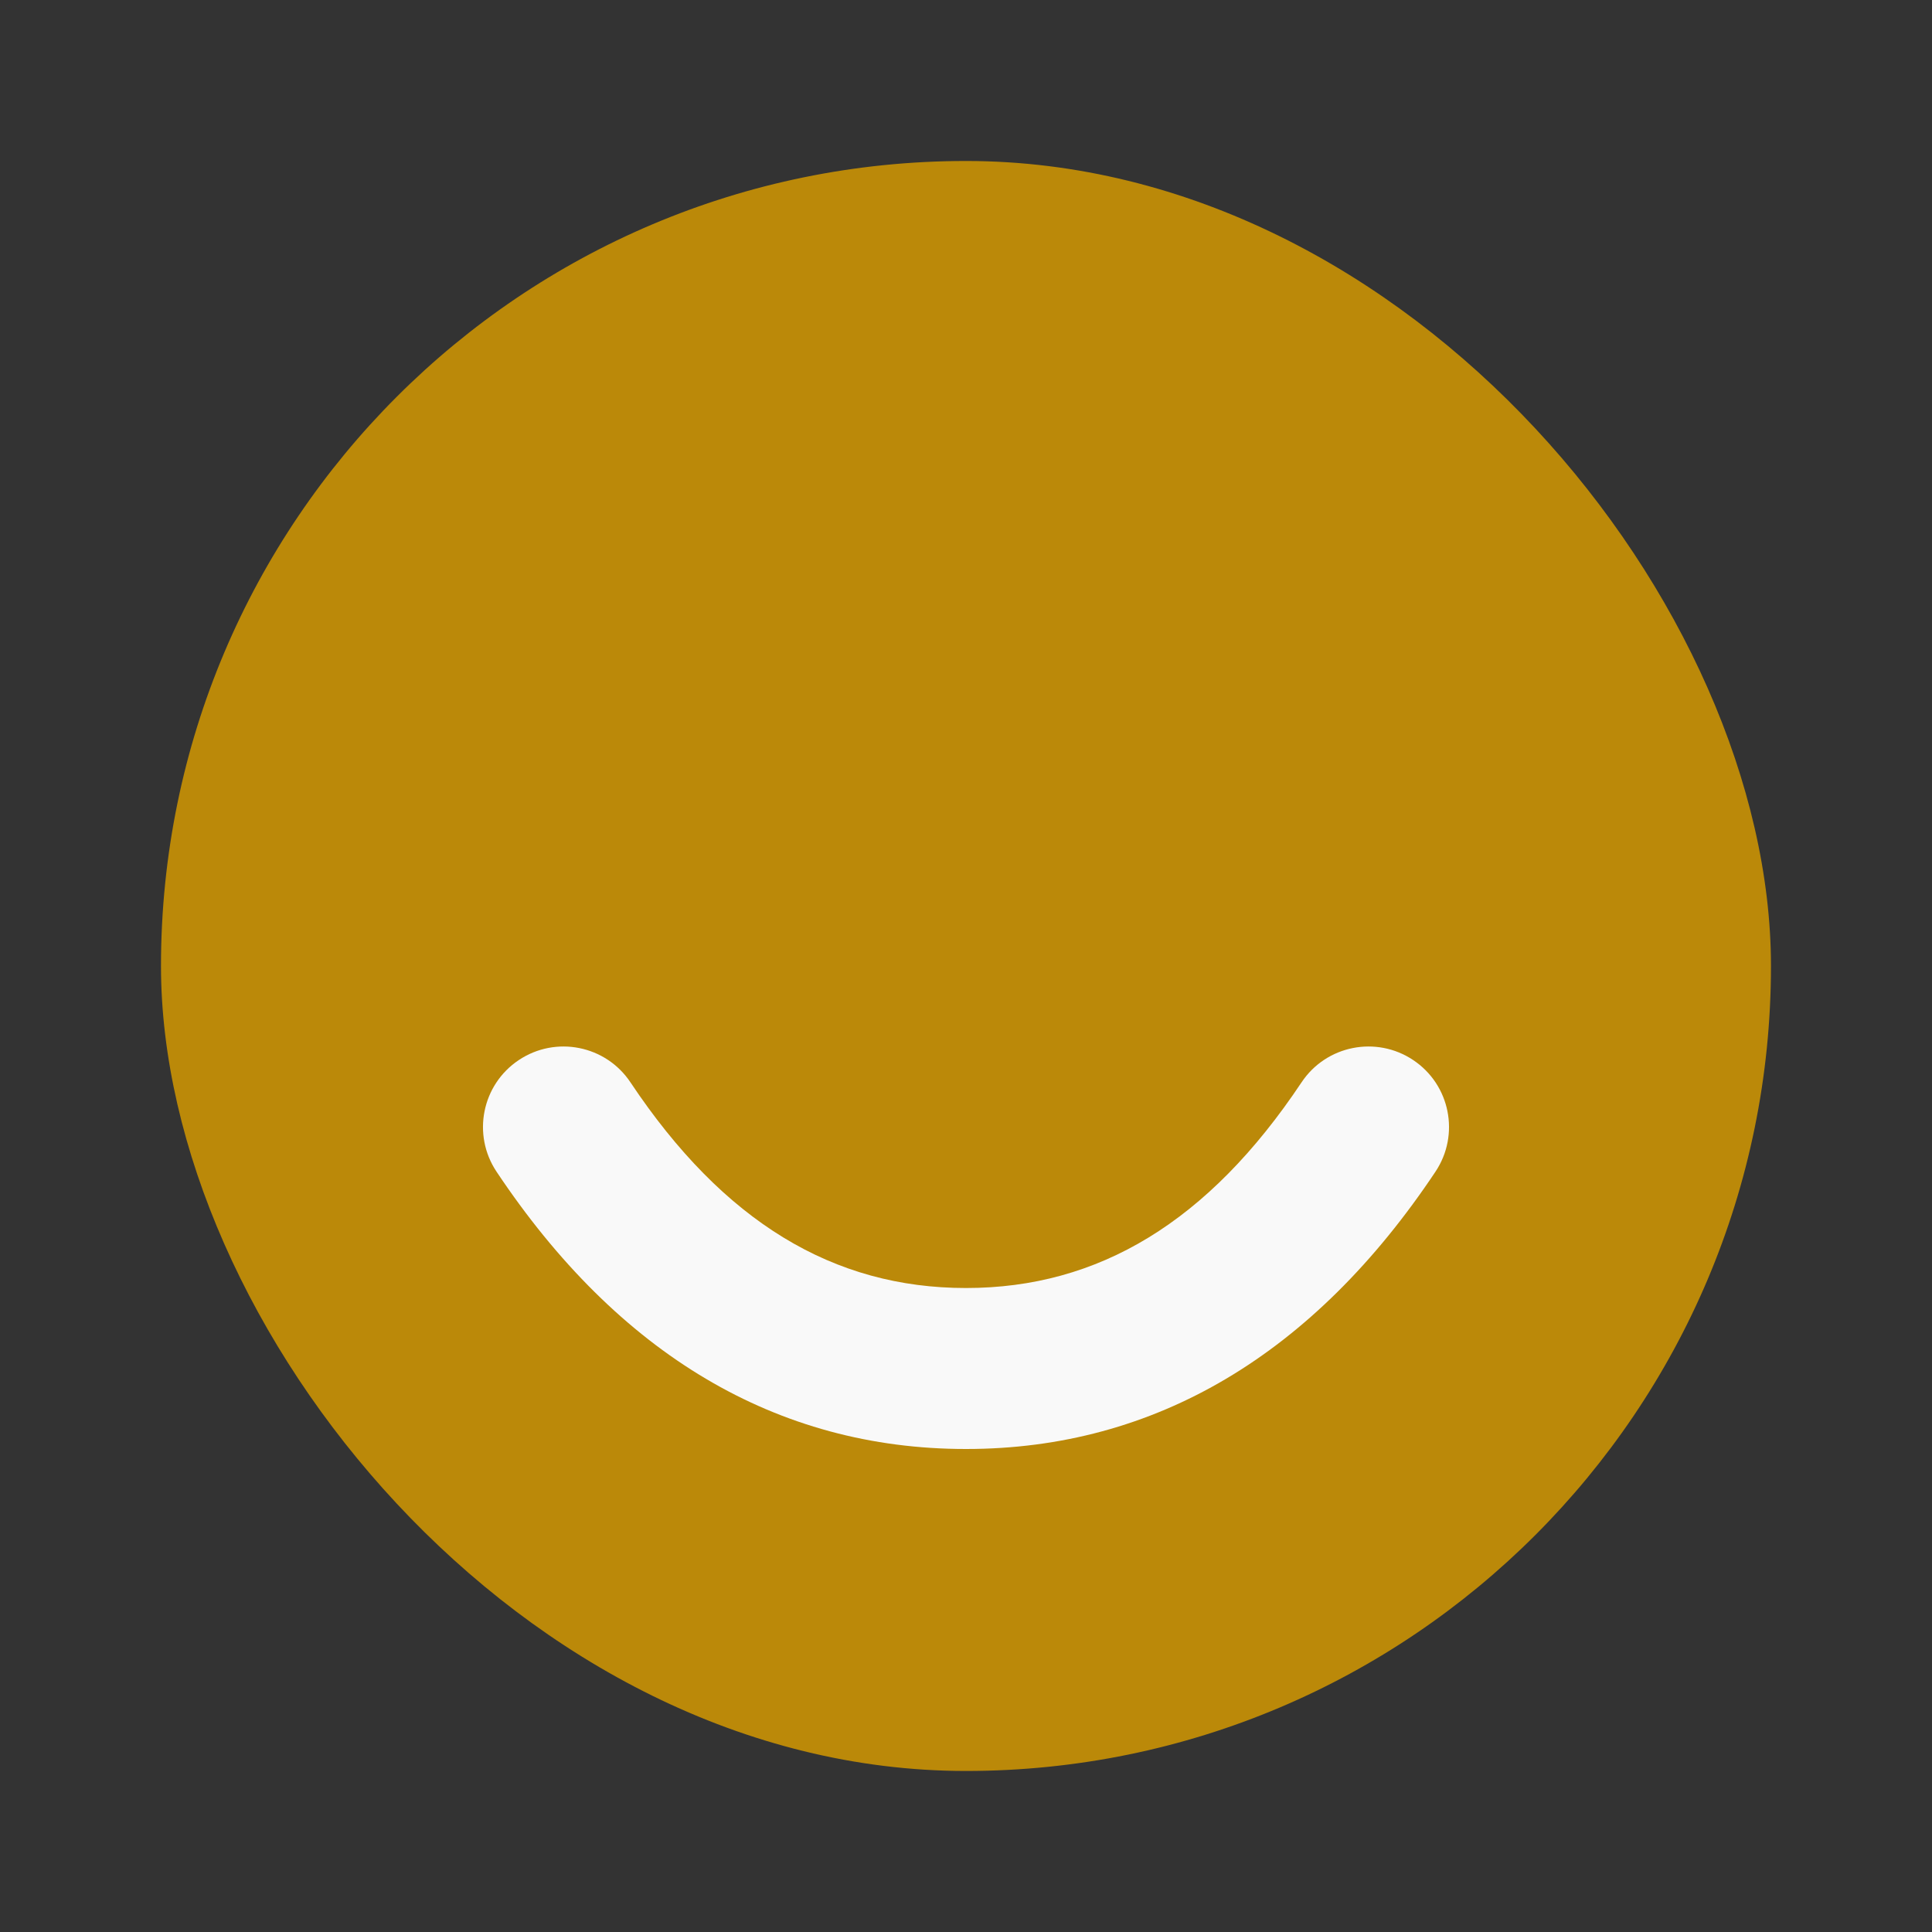 <?xml version="1.0" encoding="UTF-8"?> <svg xmlns="http://www.w3.org/2000/svg" width="40" height="40" viewBox="0 0 40 40" fill="none"><rect x="0" y="0" width="40" height="40" fill="#333333" stroke="none"/><rect x="3.333" y="3.333" width="33.333" height="33.333" rx="16.667" fill="#BB8909"></rect><path fill-rule="evenodd" clip-rule="evenodd" d="M10.28 24.258C9.769 23.492 9.976 22.457 10.742 21.947C11.508 21.436 12.543 21.643 13.053 22.409C14.982 25.301 17.257 26.667 20 26.667C22.743 26.667 25.018 25.301 26.947 22.409C27.457 21.643 28.492 21.436 29.258 21.947C30.024 22.457 30.231 23.492 29.72 24.258C27.204 28.032 23.924 30 20 30C16.076 30 12.796 28.032 10.28 24.258Z" fill="#F9F9F9"></path></svg> 